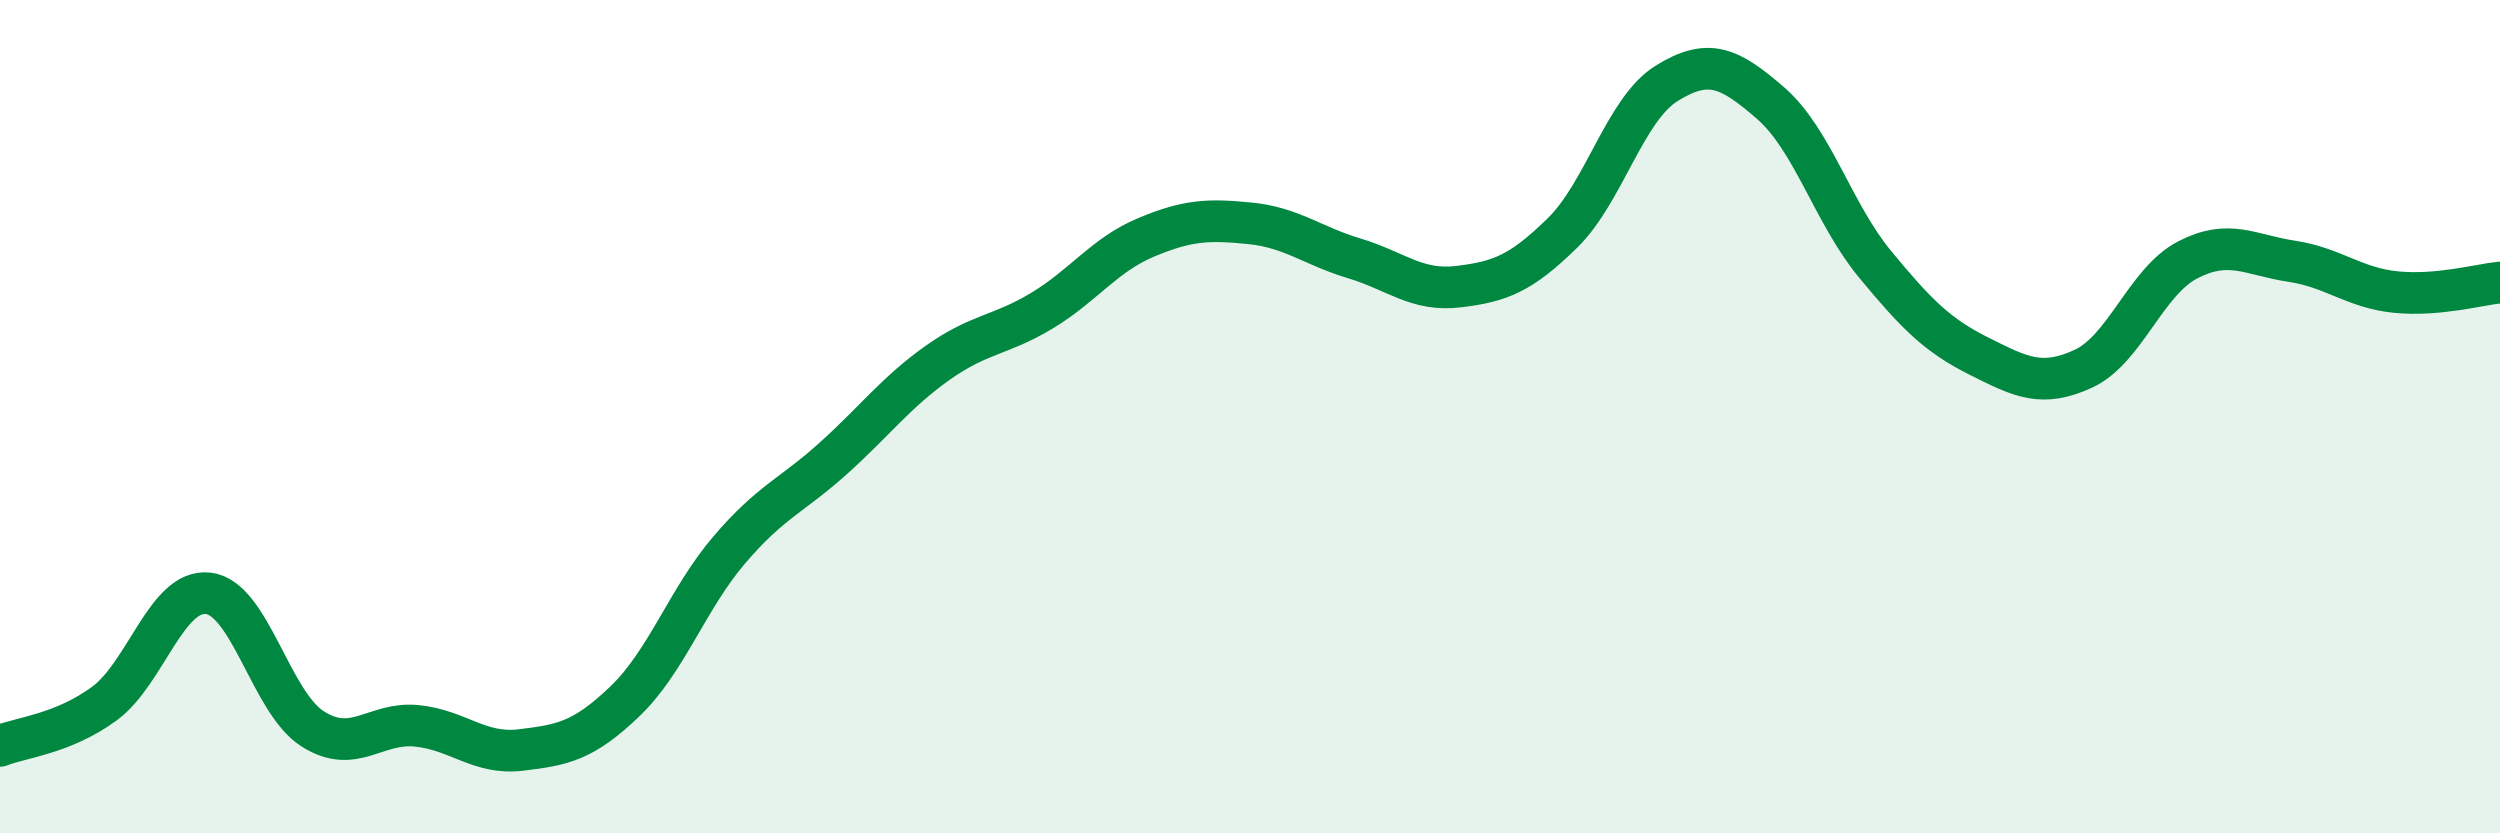 
    <svg width="60" height="20" viewBox="0 0 60 20" xmlns="http://www.w3.org/2000/svg">
      <path
        d="M 0,17.9 C 0.5,17.7 1.5,17.62 2.5,16.89 C 3.5,16.16 4,14.12 5,14.24 C 6,14.36 6.5,16.85 7.5,17.49 C 8.5,18.13 9,17.32 10,17.42 C 11,17.52 11.5,18.12 12.5,18 C 13.5,17.88 14,17.79 15,16.83 C 16,15.87 16.5,14.37 17.5,13.2 C 18.5,12.03 19,11.9 20,11 C 21,10.1 21.5,9.42 22.5,8.71 C 23.5,8 24,8.06 25,7.46 C 26,6.86 26.5,6.12 27.5,5.7 C 28.5,5.28 29,5.26 30,5.36 C 31,5.46 31.5,5.9 32.5,6.2 C 33.5,6.5 34,7 35,6.88 C 36,6.76 36.5,6.57 37.5,5.59 C 38.5,4.61 39,2.62 40,2 C 41,1.38 41.5,1.61 42.5,2.48 C 43.5,3.35 44,5.13 45,6.34 C 46,7.55 46.5,8.05 47.5,8.55 C 48.5,9.05 49,9.31 50,8.85 C 51,8.39 51.5,6.76 52.5,6.24 C 53.5,5.72 54,6.12 55,6.27 C 56,6.42 56.5,6.91 57.5,7.01 C 58.5,7.11 59.5,6.83 60,6.78L60 20L0 20Z"
        fill="#008740"
        opacity="0.1"
        stroke-linecap="round"
        stroke-linejoin="round"
      />
      <path
        d="M 0,17.9 C 0.5,17.7 1.5,17.62 2.5,16.89 C 3.5,16.16 4,14.12 5,14.24 C 6,14.36 6.5,16.85 7.5,17.49 C 8.5,18.13 9,17.32 10,17.42 C 11,17.52 11.5,18.12 12.5,18 C 13.5,17.88 14,17.79 15,16.83 C 16,15.87 16.5,14.37 17.5,13.2 C 18.5,12.03 19,11.9 20,11 C 21,10.1 21.5,9.42 22.5,8.71 C 23.5,8 24,8.06 25,7.46 C 26,6.86 26.5,6.12 27.5,5.7 C 28.5,5.28 29,5.26 30,5.36 C 31,5.46 31.5,5.9 32.5,6.2 C 33.5,6.5 34,7 35,6.88 C 36,6.76 36.5,6.57 37.5,5.59 C 38.5,4.61 39,2.62 40,2 C 41,1.38 41.5,1.61 42.5,2.48 C 43.5,3.35 44,5.13 45,6.34 C 46,7.55 46.5,8.05 47.5,8.55 C 48.5,9.05 49,9.31 50,8.85 C 51,8.39 51.5,6.76 52.5,6.24 C 53.5,5.72 54,6.12 55,6.27 C 56,6.42 56.5,6.91 57.5,7.01 C 58.5,7.11 59.5,6.83 60,6.78"
        stroke="#008740"
        stroke-width="1"
        fill="none"
        stroke-linecap="round"
        stroke-linejoin="round"
      />
    </svg>
  